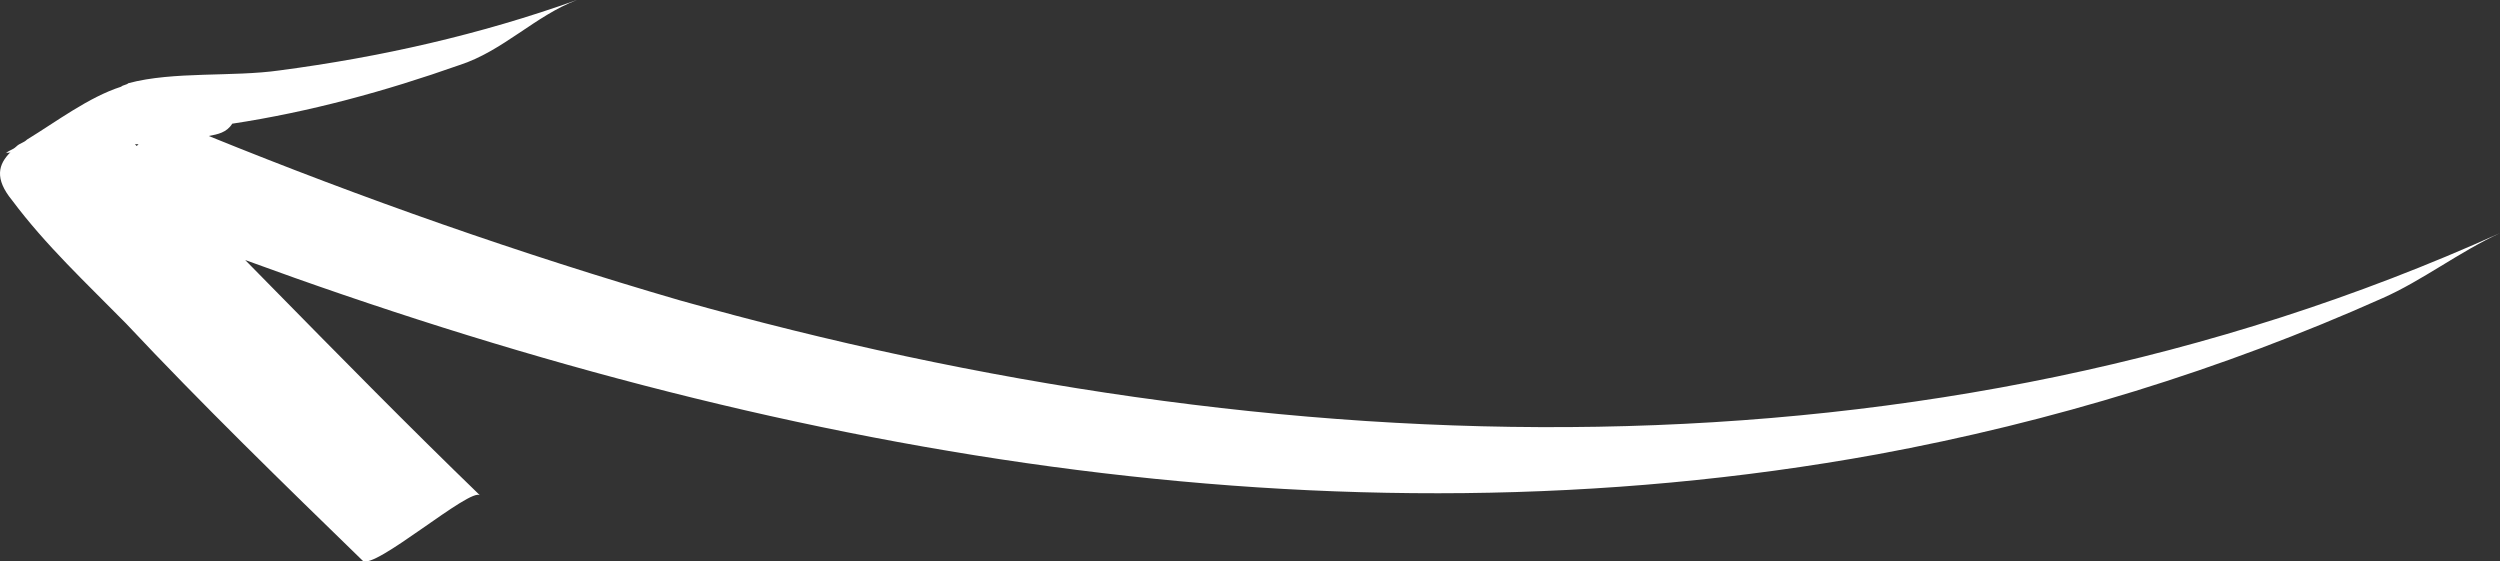 <?xml version="1.0" encoding="UTF-8"?> <svg xmlns="http://www.w3.org/2000/svg" width="748" height="168" viewBox="0 0 748 168" fill="none"><rect x="0" y="0" width="748" height="168" fill="#333333" stroke="none"/> <path d="M62.451 40.69C108.518 59.397 155.683 75.969 203.414 89.866C381.485 139.96 576.136 147.328 748 69.738C735.568 75.508 724.722 83.976 712.833 89.216C664.735 110.705 614.009 126.269 561.731 135.919C397.354 165.862 229.841 135.181 73.362 77.802C76.024 80.51 78.153 82.677 80.815 85.386C101.575 106.512 122.335 127.639 143.638 148.235C140.976 145.526 111.665 170.963 108.471 167.713C84.506 144.408 60.541 121.104 37.663 96.738C25.953 84.821 13.698 73.434 3.618 59.925C-1.694 53.435 -0.574 49.157 3.23 45.443C2.687 45.973 2.154 45.431 1.611 45.962C2.698 44.901 3.773 44.912 4.86 43.851C5.947 42.789 7.023 42.8 8.11 41.739C16.771 36.466 26.531 29.06 36.245 25.942C36.789 25.412 37.865 25.423 38.408 24.892C51.894 21.278 69.626 23.069 83.633 21.069C113.798 17.089 143.453 10.424 172.609 0C160.188 4.698 150.395 15.322 137.442 19.478C115.306 27.293 92.649 33.494 69.482 37.009C67.841 39.673 65.146 40.182 62.451 40.69ZM41.446 43.155L40.37 43.144L40.903 43.686L41.446 43.155Z" fill="white"></path> </svg> 